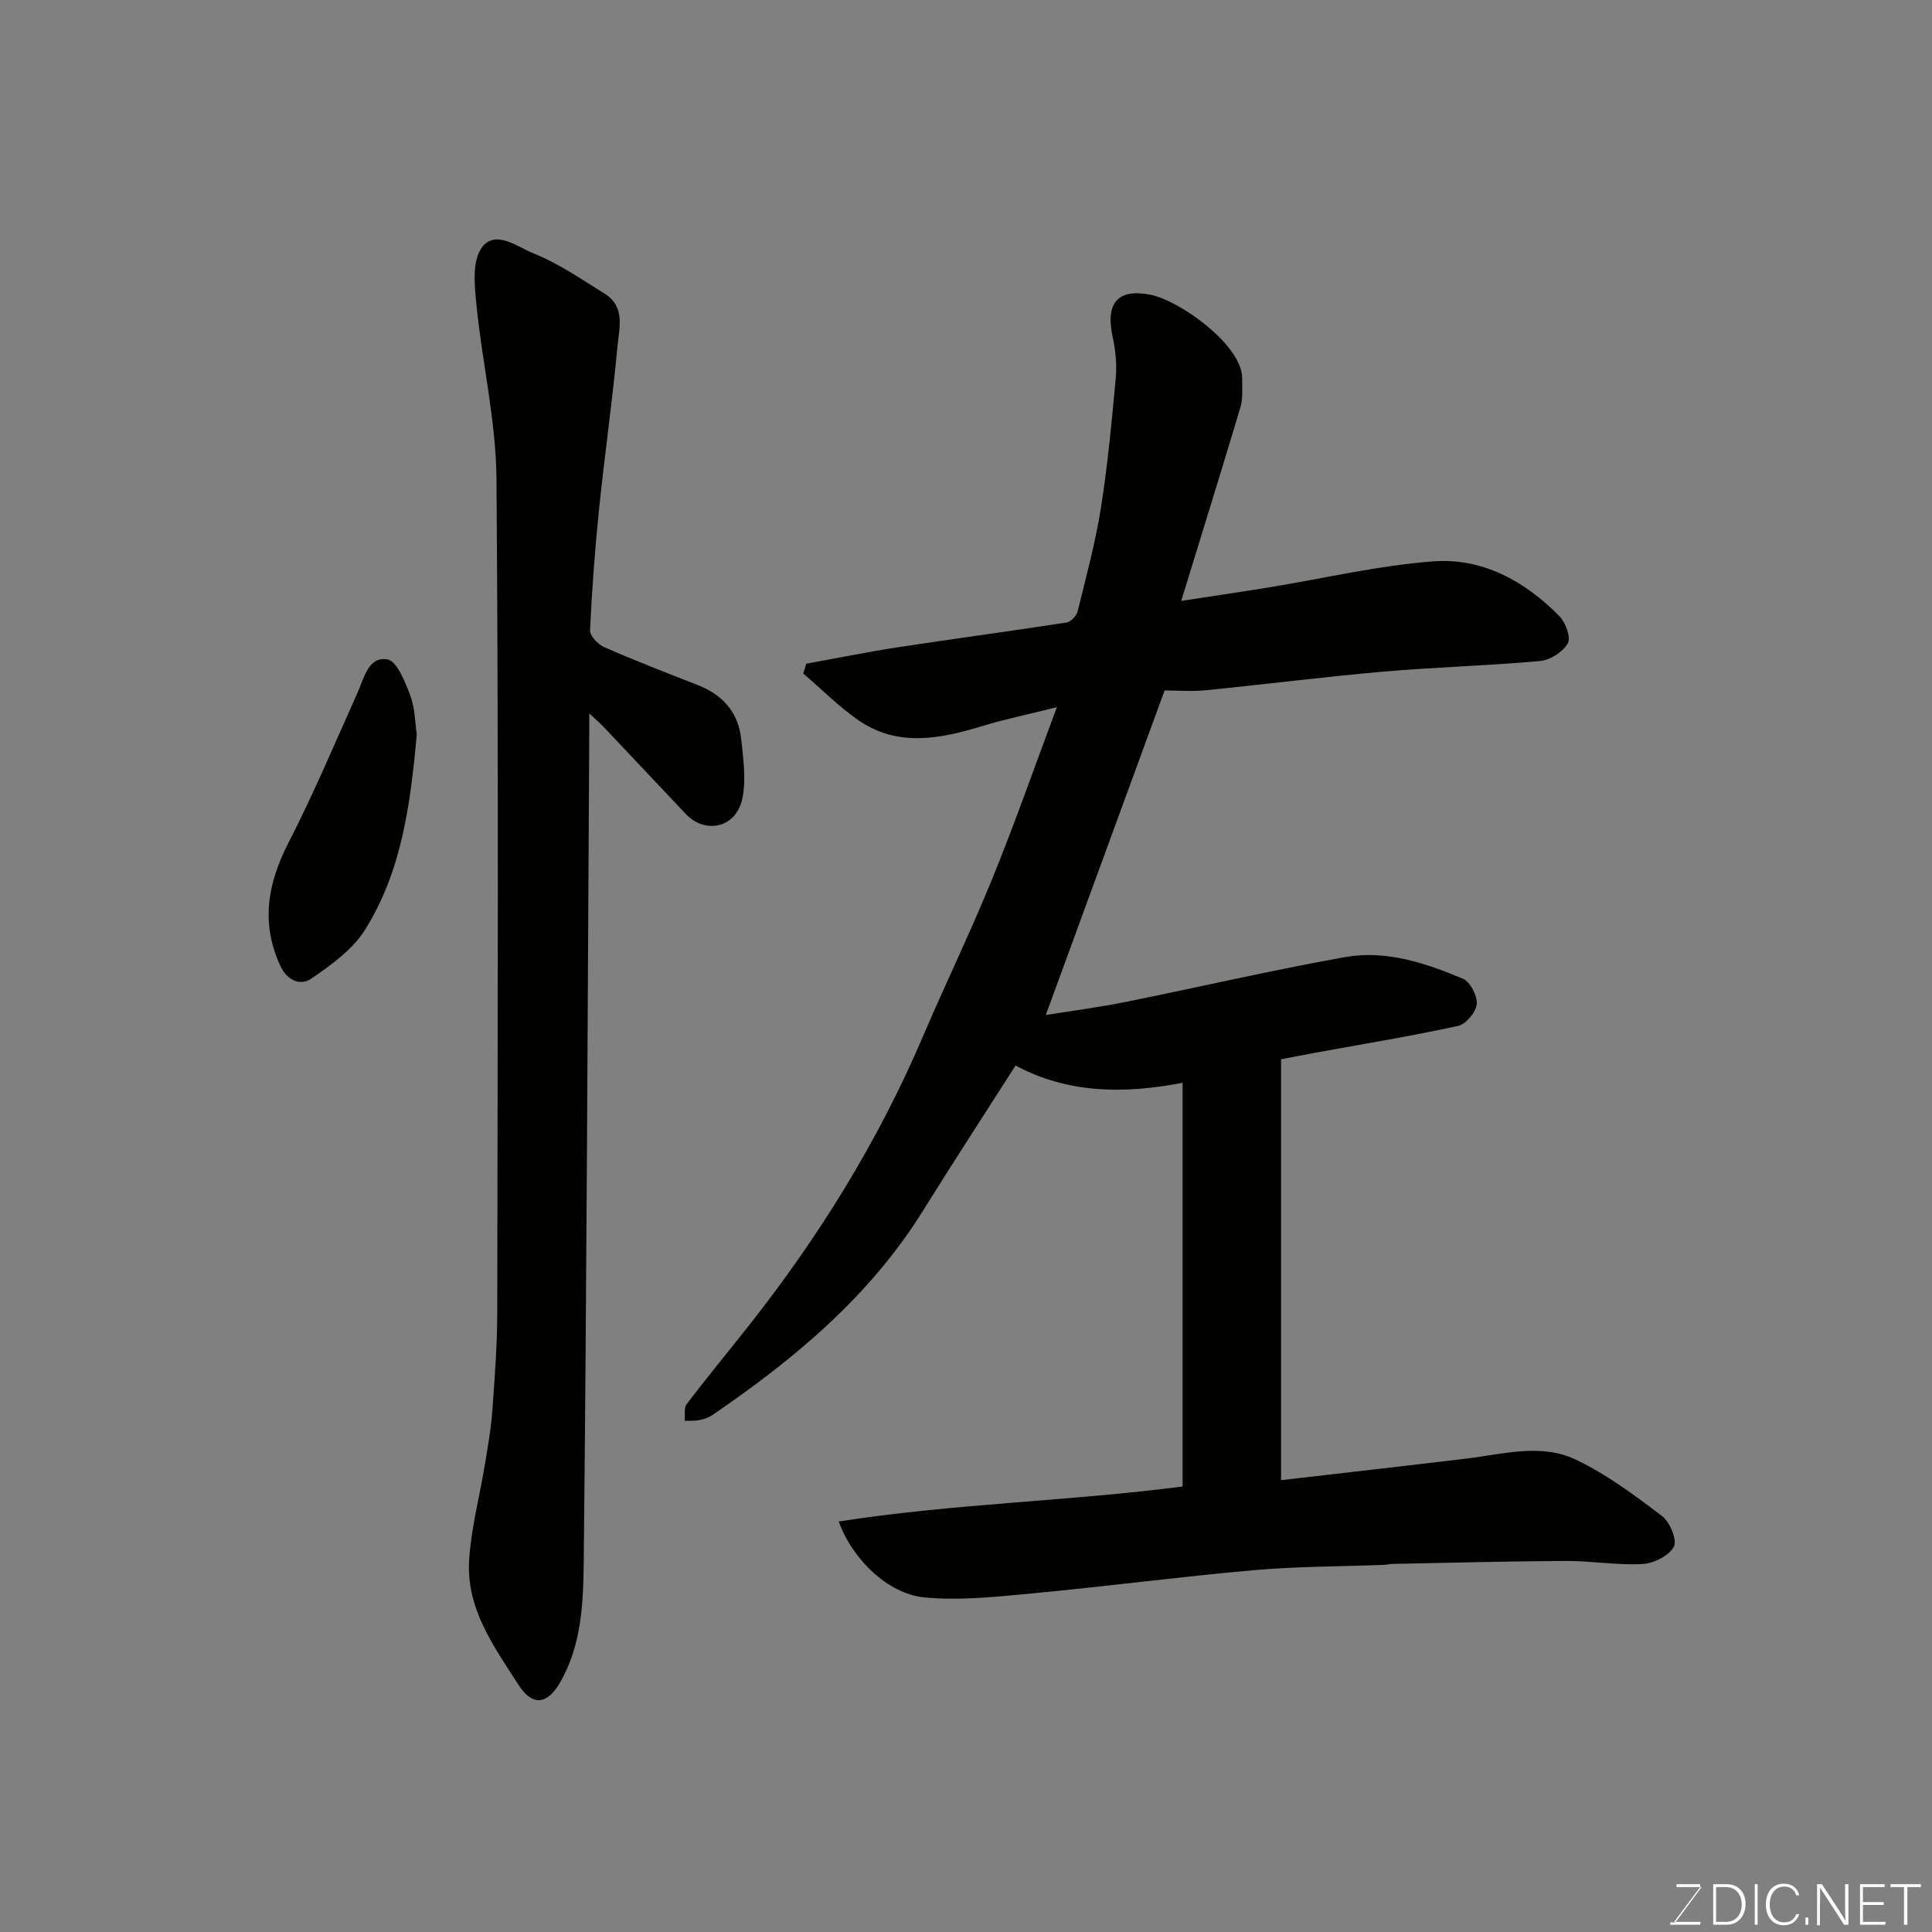 <svg enable-background="new 0 0 400 400" viewBox="0 0 400 400" xmlns="http://www.w3.org/2000/svg"><rect x="0" y="0" width="400" height="400" fill="#808080" stroke="none"/><path d="m244.56 124.41c6.68-1.03 12.46-1.87 18.23-2.81 11.28-1.84 22.49-4.5 33.84-5.37 10.24-.79 19.07 4.05 26.23 11.34 1.29 1.31 2.42 4.42 1.74 5.62-1.01 1.78-3.63 3.47-5.71 3.66-10.83.99-21.73 1.26-32.56 2.21-12.26 1.07-24.47 2.64-36.71 3.85-2.96.29-5.97.04-8.5.04-8.24 22.5-16.33 44.6-24.6 67.2 5.4-.87 11-1.6 16.53-2.71 15.17-3.05 30.25-6.58 45.48-9.29 8.45-1.5 16.62 1.24 24.36 4.49 1.51.64 3.01 3.55 2.85 5.26-.16 1.66-2.23 4.15-3.84 4.5-9.88 2.15-19.86 3.78-29.81 5.6-2.23.41-4.45.85-6.86 1.31v87.14c12.85-1.49 25.64-2.93 38.42-4.47 7.55-.91 15.38-3.2 22.54.19 6.4 3.03 12.23 7.4 17.92 11.71 1.63 1.23 3.17 5 2.44 6.36-1.01 1.87-4.16 3.45-6.49 3.57-5.24.29-10.53-.65-15.81-.63-11.94.05-23.88.38-35.82.61-.66.01-1.31.17-1.97.2-8.93.34-17.9.31-26.79 1.09-15.19 1.34-30.32 3.34-45.5 4.77-7.58.71-15.31 1.6-22.82.87-7.54-.73-14.91-7.94-17.7-15.71 23.71-3.71 47.54-4.17 71.19-7.25 0-27.94 0-55.56 0-83.58-11.98 2.31-23.65 2.28-34.58-3.57-6.55 10.26-12.95 20.06-19.12 29.99-11.05 17.78-26.68 30.79-43.69 42.4-.77.53-1.75.83-2.68 1.02-.97.19-2 .11-3.01.15.11-1.17-.2-2.67.41-3.47 4.17-5.48 8.56-10.79 12.83-16.2 14.53-18.41 26.8-38.17 36.03-59.79 4.67-10.94 9.88-21.66 14.37-32.68 4.6-11.28 8.62-22.8 13.42-35.62-5.93 1.49-10.75 2.48-15.44 3.91-8.82 2.68-17.6 4.45-25.82-1.32-4.01-2.81-7.51-6.35-11.25-9.56.21-.68.42-1.36.63-2.03 6.32-1.14 12.61-2.43 18.95-3.4 11.64-1.78 23.31-3.33 34.94-5.13.88-.14 2.05-1.37 2.28-2.29 1.75-7.1 3.67-14.2 4.82-21.41 1.41-8.9 2.25-17.89 3.07-26.87.26-2.8-.03-5.76-.63-8.51-1.54-7.02.98-10.11 7.81-8.78 6.04 1.18 19.06 10.45 19 17.35-.02 2.01.18 4.14-.38 6.02-3.88 12.96-7.89 25.84-12.24 40.02z" fill="#010100"/><path d="m122 147.69v4.01c-.33 57.1-.54 114.2-1.14 171.3-.09 8.56-.35 17.4-4.88 25.3-2.66 4.63-5.72 5.01-8.58.6-5.14-7.96-10.91-15.87-10.27-25.93.43-6.64 2.18-13.19 3.27-19.79.61-3.71 1.27-7.44 1.54-11.18.49-6.76 1-13.53 1.01-20.3.08-57.5.29-115-.16-172.49-.09-12.04-2.95-24.03-4.15-36.09-.39-3.91-.92-8.86 1.01-11.71 2.76-4.07 7.43-.31 10.7 1 5.25 2.1 10.04 5.4 14.88 8.42 4.3 2.67 2.95 7.17 2.61 10.9-1.04 11.25-2.66 22.45-3.81 33.69-.86 8.33-1.48 16.7-1.87 25.07-.05 1.15 1.64 2.93 2.92 3.49 6.38 2.79 12.88 5.32 19.37 7.85 5.19 2.02 8.42 5.66 9.01 11.22.42 3.94 1 8.05.32 11.87-1.2 6.74-7.87 7.73-11.72 3.68-5.59-5.89-11.14-11.82-16.72-17.72-.78-.85-1.65-1.6-3.34-3.19z" fill="#010100"/><path d="m86.29 152.04c-1.31 14.59-3.16 28.44-10.74 40.5-2.57 4.09-6.99 7.25-11.09 10.07-2.28 1.57-5.04.37-6.43-2.66-4.08-8.85-2.63-17.05 1.71-25.5 5.19-10.09 9.59-20.59 14.25-30.95 1.39-3.1 2.25-7.63 6.19-6.99 1.98.32 3.7 4.66 4.76 7.48 1 2.68 1 5.75 1.35 8.05z" fill="#010100"/><g fill="#fbfcfa"><path d="m346.9 398 5.4-7.3h-5.2v-.6h4.9v.6l-5.4 7.2h5.5l-.1.6h-6.2v-.5z"/><path d="m354.7 390.1h2.8c2.3 0 3.9 1.6 3.9 4.1s-1.6 4.3-3.9 4.3h-2.8zm.6 7.8h2c2.2 0 3.3-1.6 3.3-3.6 0-1.8-1-3.6-3.3-3.6h-2z"/><path d="m363.9 390.1v8.4h-.6v-8.4z"/><path d="m372.5 396.3c-.4 1.3-1.4 2.3-3.2 2.3-2.4 0-3.7-1.9-3.7-4.3 0-2.3 1.2-4.3 3.7-4.3 1.8 0 2.9 1 3.2 2.4h-.6c-.4-1.1-1.1-1.8-2.5-1.8-2.1 0-3 1.9-3 3.7s.9 3.7 3 3.7c1.4 0 2.1-.7 2.5-1.7z"/><path d="m373.8 398.5v-1.5h.6v1.5z"/><path d="m376.2 398.5v-8.4h1c1.3 2 4.4 6.6 4.9 7.6-.1-1.2-.1-2.4-.1-3.8v-3.8h.7v8.4h-.9c-1.2-1.9-4.4-6.8-5-7.7.1 1.1 0 2.3 0 3.9v3.9h-.6z"/><path d="m390 394.4h-4.3v3.5h4.7l-.1.6h-5.2v-8.4h5.1v.6h-4.5v3.1h4.3z"/><path d="m394.2 390.7h-2.8v-.6h6.3v.6h-2.8v7.8h-.7z"/></g></svg>